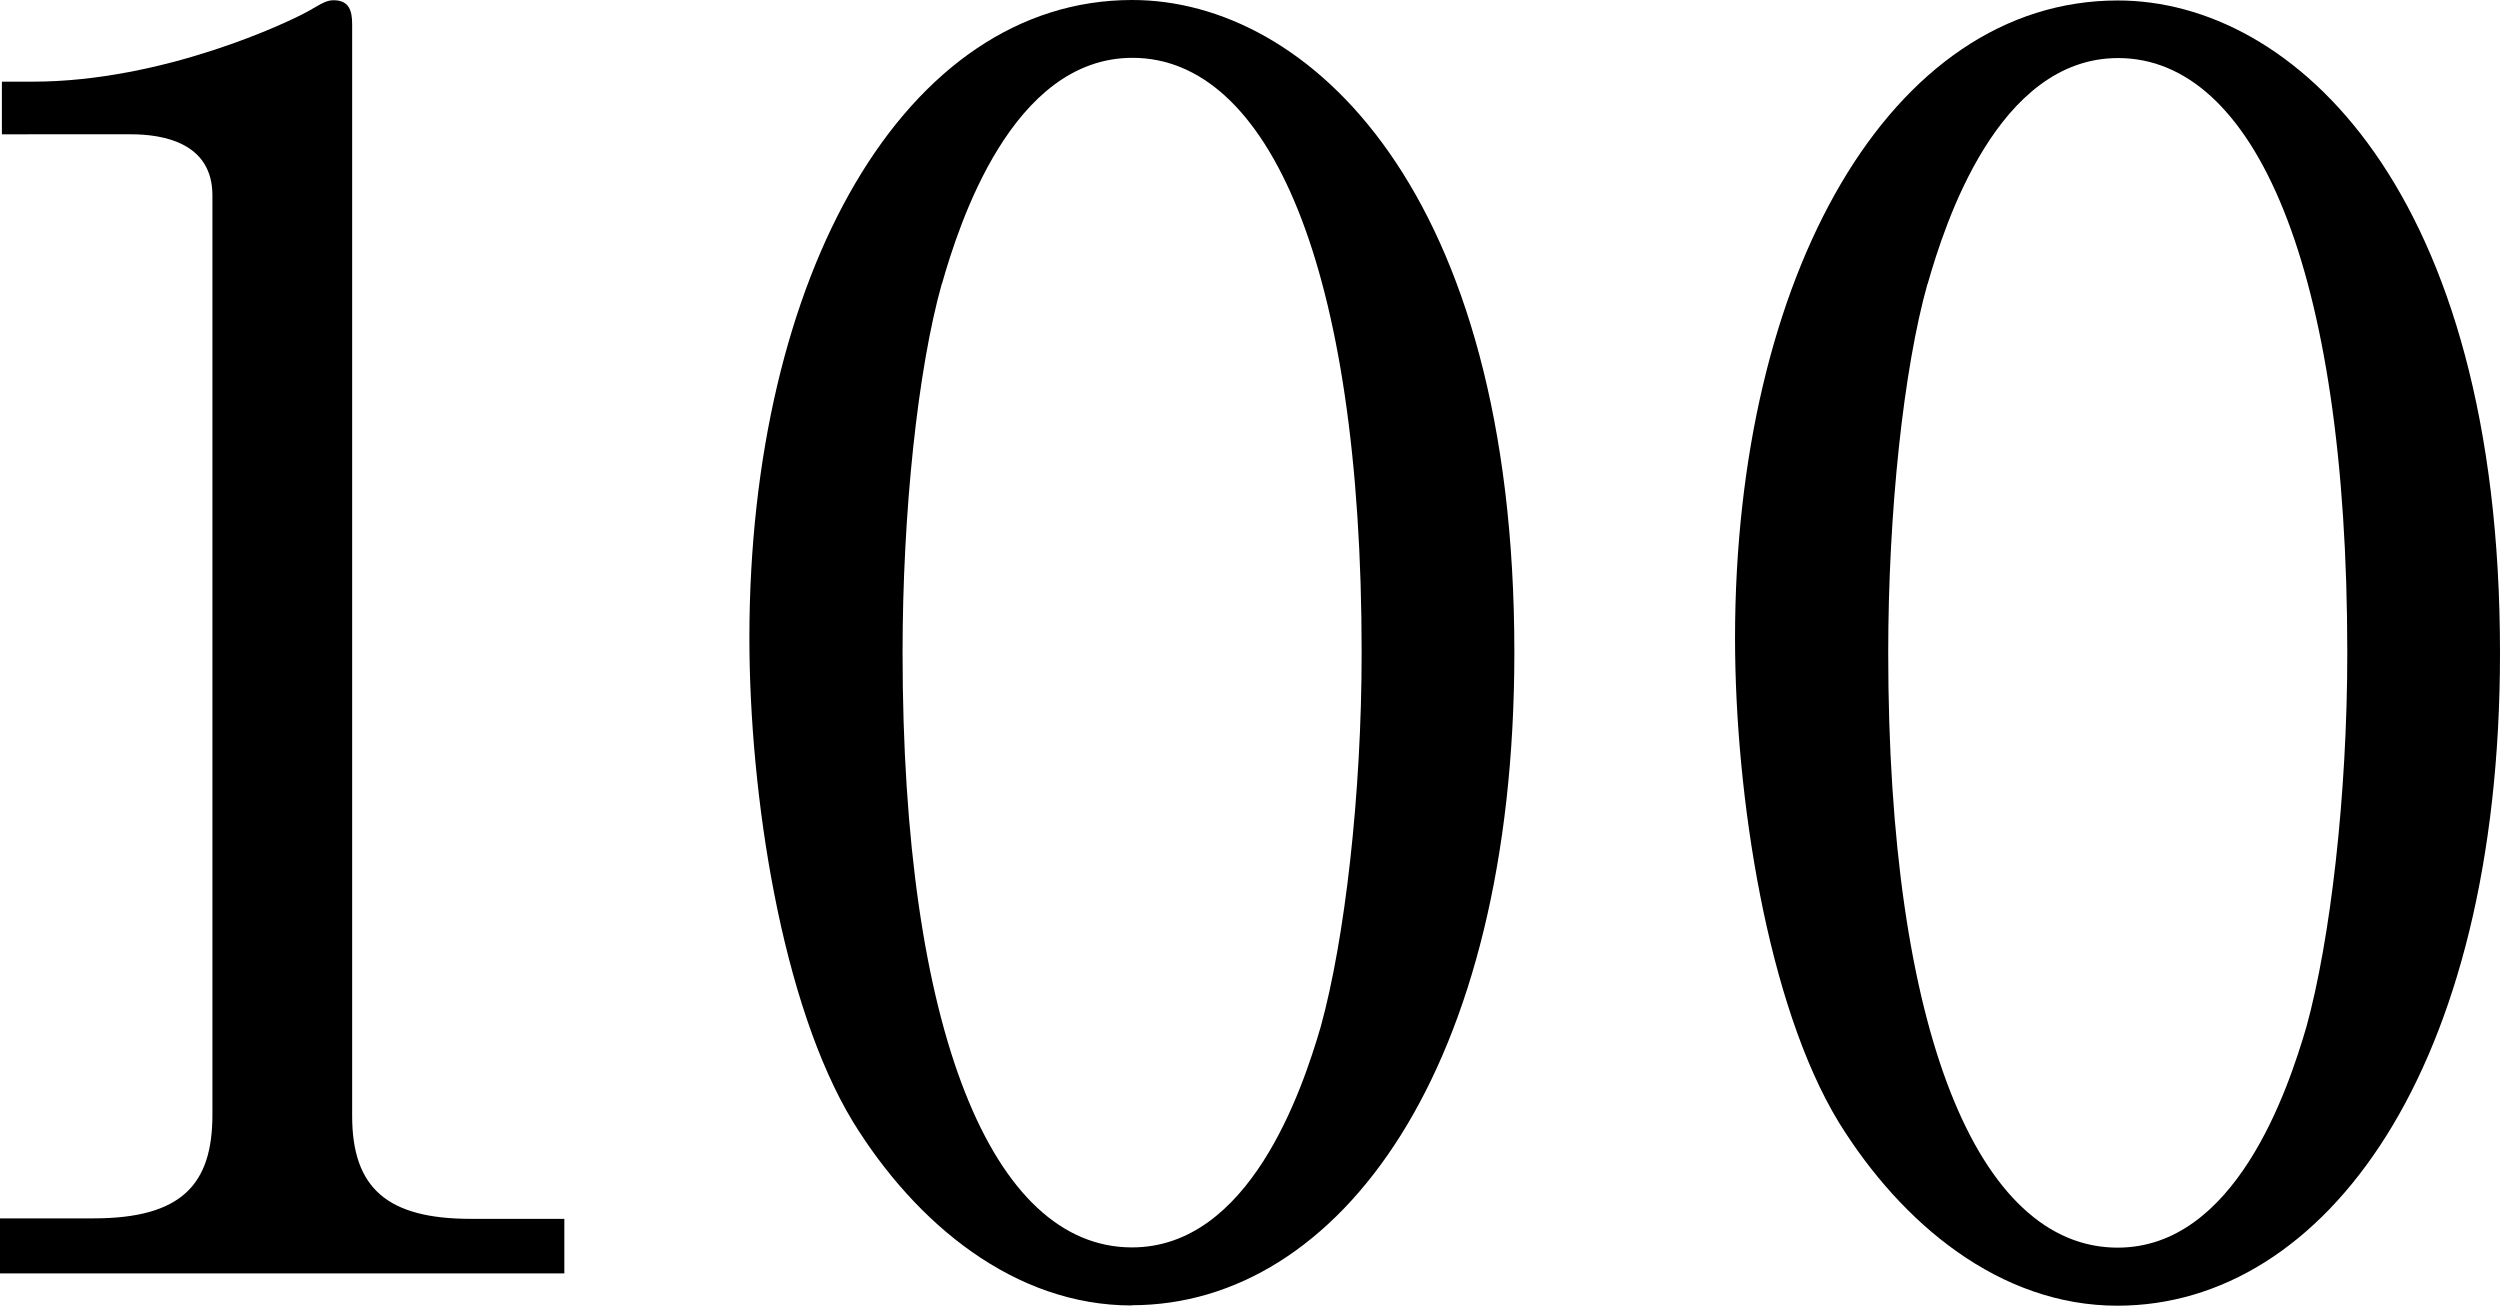 <?xml version="1.0" encoding="UTF-8"?>
<svg id="_レイヤー_2" data-name="レイヤー 2" xmlns="http://www.w3.org/2000/svg" width="105.92" height="55.32" viewBox="0 0 105.92 55.32">
  <g id="_レイヤー_1-2" data-name="レイヤー 1">
    <g>
      <path d="M0,51.62h3.96c3.74,0,5.04-1.44,5.04-4.39V8.28c0-2.23-2.08-2.59-3.45-2.59H.08s0-2.23,0-2.23h1.3c5.54,0,10.87-2.52,11.74-3.02.5-.29.72-.43,1.01-.43.65,0,.79.43.79,1.01v46.23c-.01,3.1,1.5,4.39,5.03,4.39h3.96s0,2.31,0,2.31H0s0-2.31,0-2.31Z"/>
      <path d="M47.95,55.31c-4.97,0-9.15-3.46-11.81-7.78-3.02-4.97-4.39-13.83-4.39-20.52C31.76,11.67,38.32,0,47.97,0c7.42,0,16.2,8,16.19,27.65,0,17.64-7.42,27.65-16.21,27.65ZM39.9,12.03c-1.01,3.6-1.66,9.65-1.66,15.62,0,16.06,3.81,25.2,9.72,25.2,4.97,0,7.2-6.62,8-9.36,1.01-3.67,1.73-9.79,1.73-15.84,0-16.42-3.96-25.2-9.71-25.2-5.11,0-7.35,7.05-8.07,9.57Z"/>
      <path d="M89.71,55.32c-4.97,0-9.14-3.46-11.81-7.78-3.02-4.97-4.39-13.83-4.39-20.52C73.52,11.68,80.08.02,89.73.02c7.42,0,16.2,8,16.19,27.65,0,17.64-7.42,27.65-16.21,27.65ZM81.66,12.04c-1.01,3.6-1.66,9.65-1.66,15.62,0,16.06,3.81,25.2,9.72,25.2,4.97,0,7.2-6.62,8-9.36,1.01-3.67,1.73-9.79,1.73-15.84,0-16.42-3.96-25.2-9.71-25.2-5.11,0-7.35,7.05-8.07,9.57Z"/>
    </g>
  </g>
</svg>